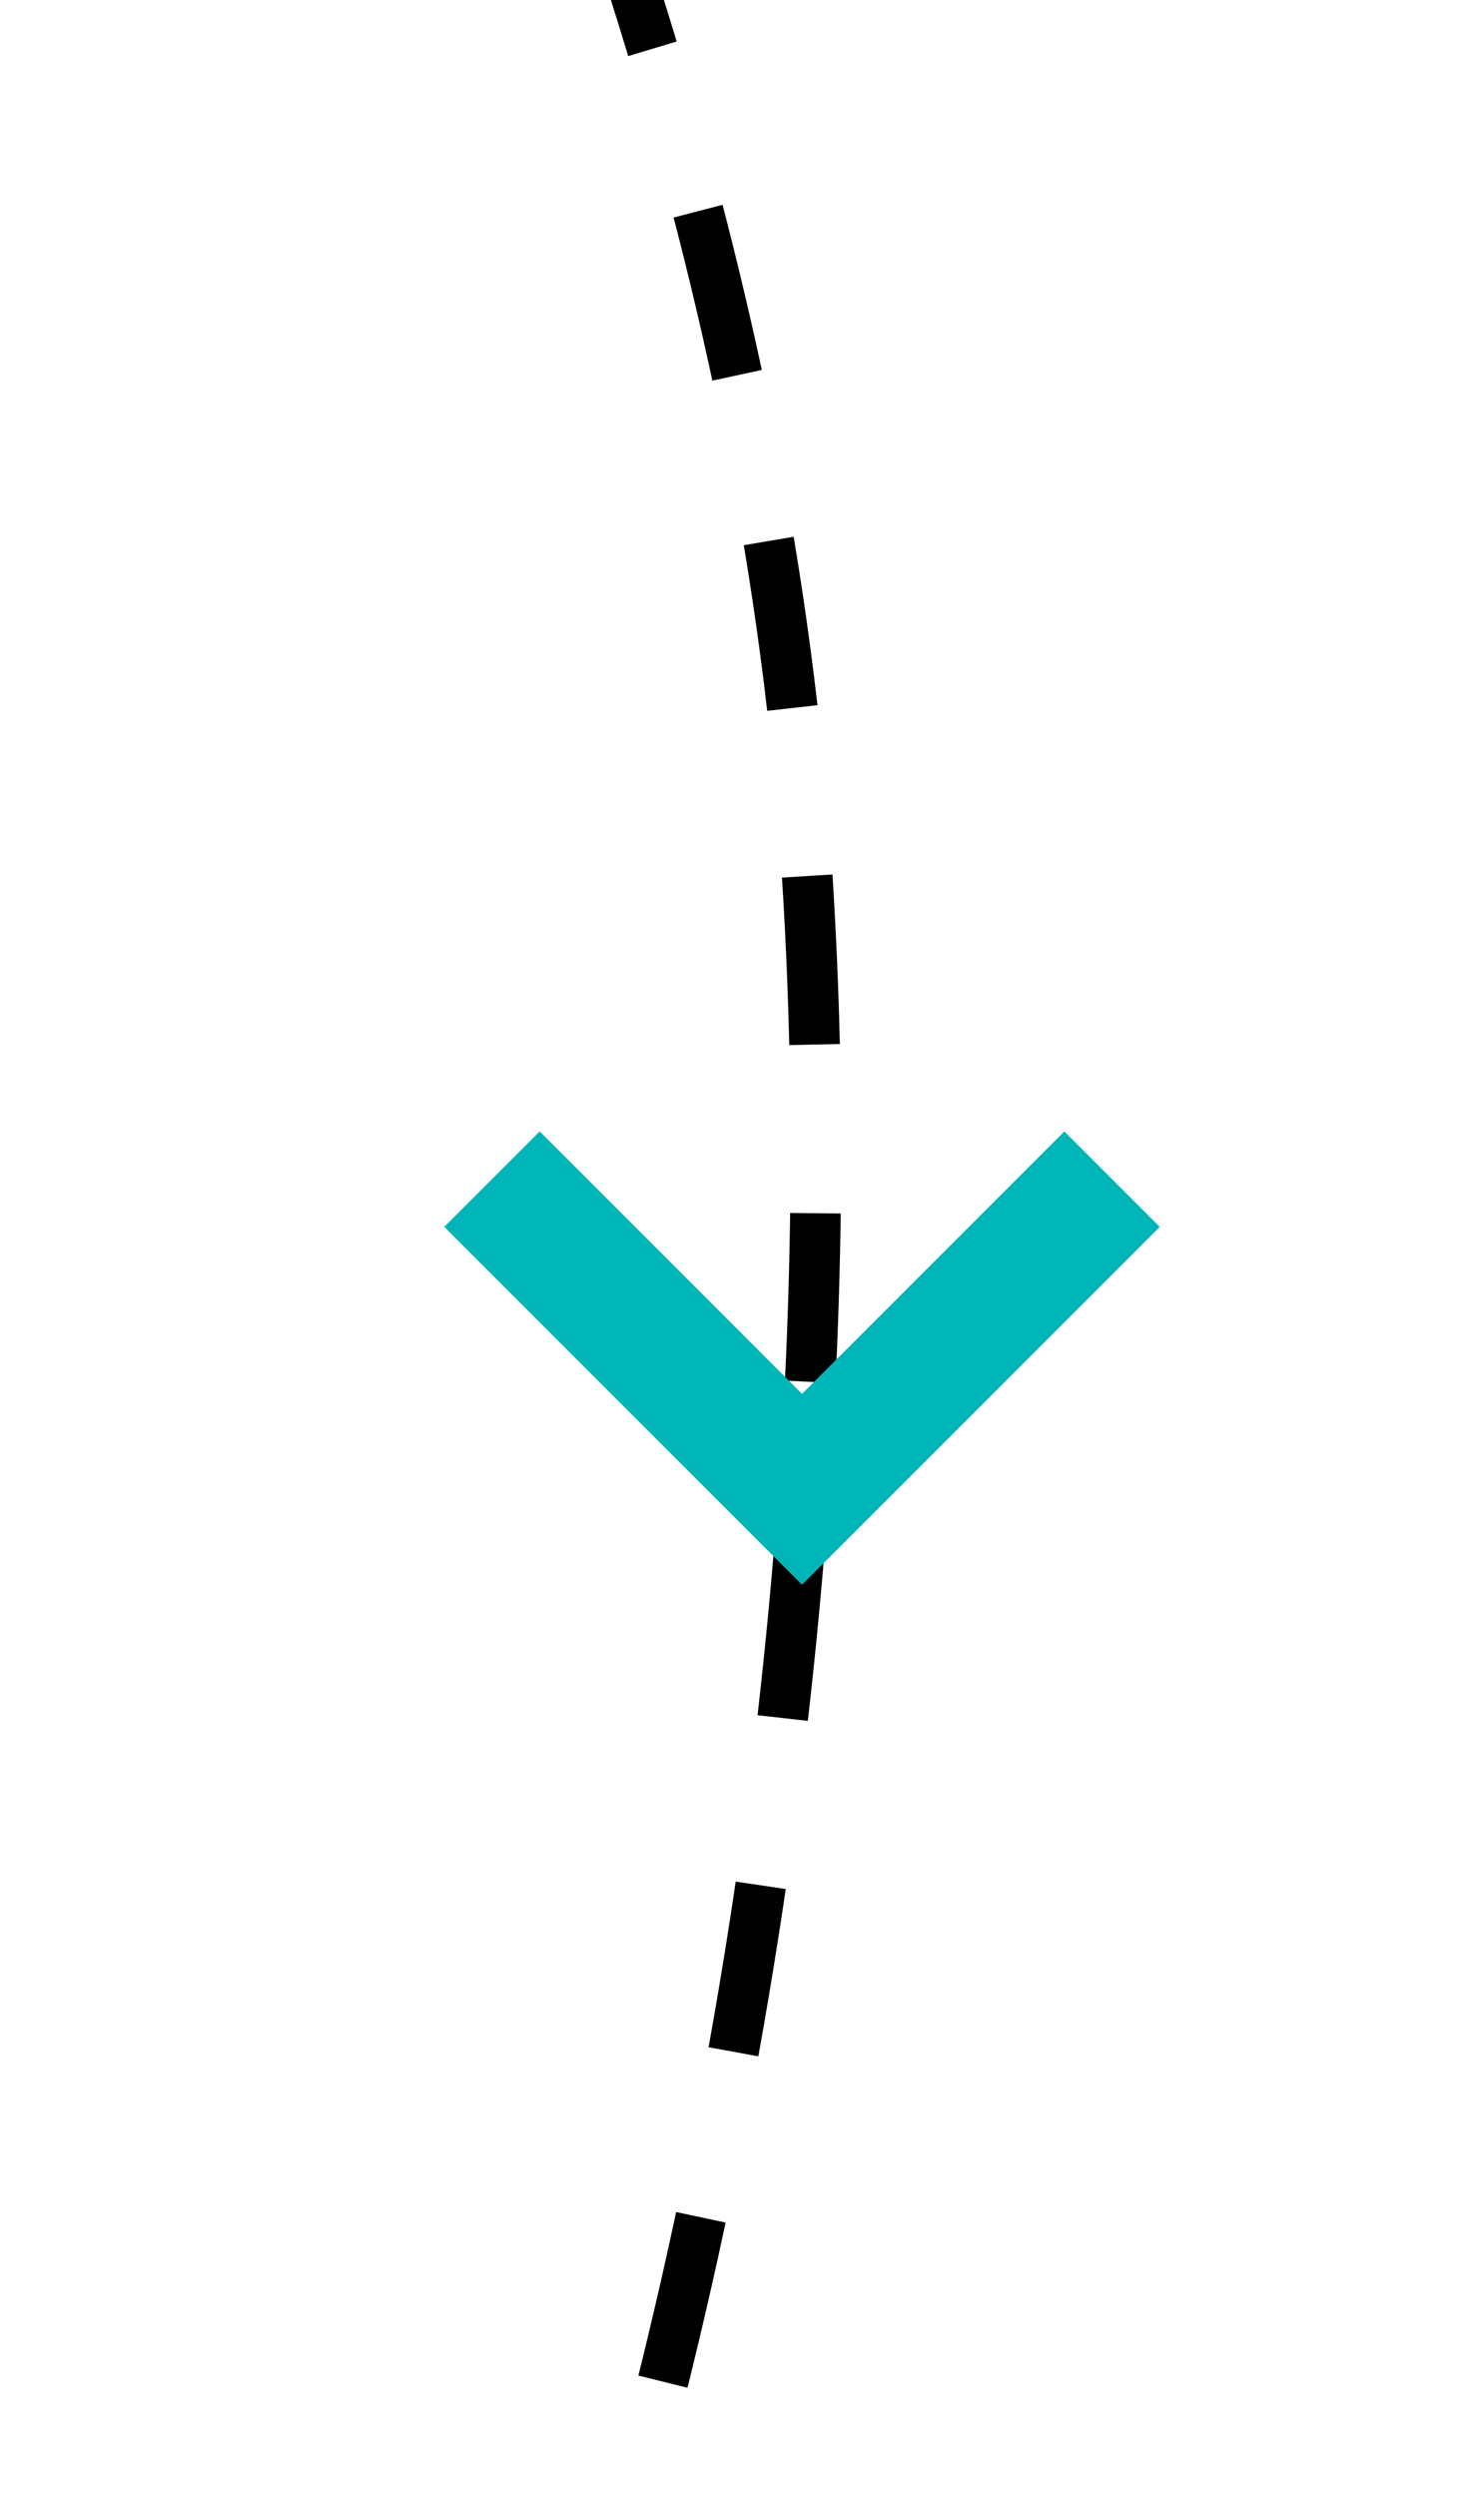 <svg width="88" height="148" viewBox="0 0 88 148" fill="none" xmlns="http://www.w3.org/2000/svg">
    <path d="M33.834 160.41C44.978 125.966 50.346 85.923 47.723 49.799C46.489 32.801 42.836 15.888 37.59 -0.657" stroke="black" stroke-width="3" stroke-dasharray="10 10"/>
    <path d="M65.945 69.897L47.561 88.282L29.176 69.897" stroke="#00B5B8" stroke-width="8"/>
</svg>